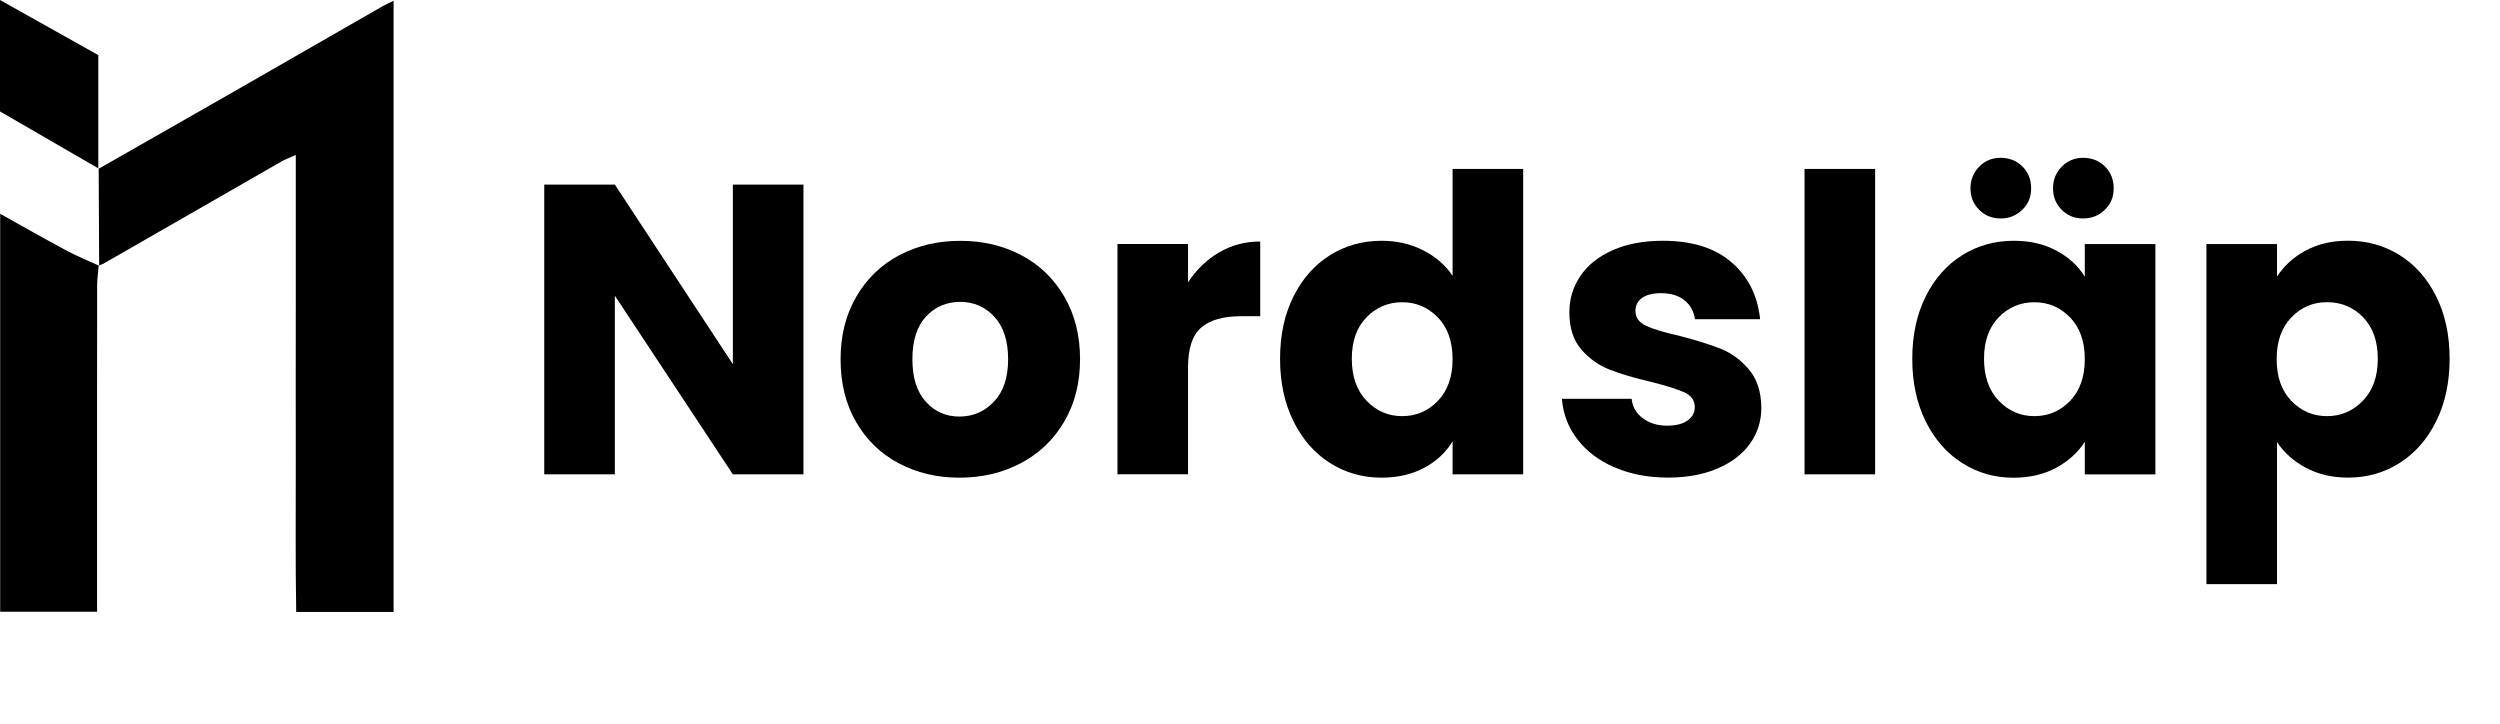<svg xmlns="http://www.w3.org/2000/svg" id="Lager_2" data-name="Lager 2" viewBox="0 0 405.88 117.61"><g id="Lager_1-2" data-name="Lager 1"><g><path d="m15.96,27.43c7.6-4.34,15.21-8.66,22.8-13.01,7.81-4.47,15.6-8.97,23.41-13.44.49-.28,1.01-.5,1.73-.86v99.23h-15.81c-.15-8.17-.05-16.31-.07-24.45-.02-8.27,0-16.55,0-24.82v-24.92c-1.01.45-1.68.69-2.29,1.04-9.67,5.54-19.33,11.09-29,16.64-.21.12-.46.17-.7.25l.07.07c-.03-5.26-.06-10.53-.08-15.79l-.06.07Z" style="stroke-width: 0px;"></path><path d="m16.03,43.08c-.09,1.06-.25,2.13-.26,3.19-.02,16.56-.01,33.11-.01,49.67v3.38H.03V34.71c3.78,2.11,7.27,4.1,10.8,5.99,1.7.91,3.51,1.64,5.27,2.45l-.07-.07Z" style="stroke-width: 0px;"></path><path d="m16.01,27.36c-5.33-3.08-10.65-6.17-16.01-9.27V0c5.38,3.02,10.5,5.89,15.96,8.95v18.47l.06-.07Z" style="stroke-width: 0px;"></path></g><g><path d="m130.44,77.01h-11.46l-19.16-29.01v29.01h-11.46V29.97h11.46l19.16,29.15v-29.15h11.46v47.03Z" style="stroke-width: 0px;"></path><path d="m145.88,75.2c-2.93-1.56-5.23-3.8-6.9-6.7-1.68-2.9-2.51-6.3-2.51-10.18s.85-7.22,2.55-10.15c1.7-2.93,4.02-5.17,6.97-6.73,2.95-1.56,6.25-2.34,9.92-2.34s6.97.78,9.92,2.34c2.95,1.56,5.27,3.81,6.97,6.73,1.7,2.93,2.55,6.31,2.55,10.15s-.86,7.23-2.58,10.15c-1.72,2.93-4.07,5.17-7.04,6.73-2.97,1.56-6.29,2.35-9.95,2.35s-6.96-.78-9.88-2.35Zm15.48-9.98c1.54-1.61,2.31-3.91,2.31-6.9s-.75-5.29-2.24-6.9c-1.5-1.61-3.34-2.41-5.53-2.41s-4.09.79-5.56,2.38c-1.47,1.59-2.21,3.9-2.21,6.93s.73,5.29,2.18,6.9c1.45,1.61,3.27,2.41,5.46,2.41s4.05-.8,5.59-2.41Z" style="stroke-width: 0px;"></path><path d="m197.9,40.99c2.01-1.18,4.24-1.78,6.7-1.78v12.13h-3.15c-2.86,0-5,.61-6.43,1.84-1.43,1.23-2.14,3.38-2.14,6.47v17.35h-11.46v-37.39h11.46v6.23c1.34-2.05,3.02-3.67,5.03-4.86Z" style="stroke-width: 0px;"></path><path d="m210,48.13c1.45-2.9,3.43-5.14,5.93-6.7,2.5-1.56,5.29-2.34,8.38-2.34,2.46,0,4.7.51,6.73,1.54,2.03,1.03,3.63,2.41,4.79,4.15v-17.35h11.46v49.58h-11.46v-5.36c-1.07,1.79-2.6,3.22-4.59,4.29-1.99,1.07-4.3,1.61-6.93,1.61-3.08,0-5.87-.79-8.38-2.38-2.5-1.58-4.48-3.84-5.93-6.77-1.45-2.93-2.18-6.31-2.18-10.15s.73-7.21,2.18-10.12Zm23.45,3.42c-1.59-1.65-3.52-2.48-5.8-2.48s-4.21.82-5.8,2.45c-1.59,1.63-2.38,3.88-2.38,6.73s.79,5.13,2.38,6.8c1.58,1.67,3.52,2.51,5.8,2.51s4.21-.83,5.8-2.48c1.58-1.65,2.38-3.91,2.38-6.77s-.79-5.11-2.38-6.77Z" style="stroke-width: 0px;"></path><path d="m262.09,75.87c-2.55-1.12-4.56-2.65-6.03-4.59s-2.3-4.12-2.48-6.53h11.32c.13,1.3.74,2.35,1.81,3.15,1.07.8,2.39,1.21,3.95,1.21,1.43,0,2.53-.28,3.32-.84.78-.56,1.17-1.28,1.17-2.18,0-1.07-.56-1.86-1.67-2.38-1.12-.51-2.93-1.08-5.43-1.71-2.68-.62-4.91-1.28-6.7-1.98-1.79-.69-3.33-1.79-4.62-3.28-1.3-1.5-1.94-3.52-1.94-6.06,0-2.14.59-4.1,1.78-5.86,1.18-1.76,2.92-3.16,5.23-4.19,2.3-1.03,5.04-1.54,8.21-1.54,4.69,0,8.39,1.16,11.09,3.48,2.7,2.32,4.25,5.4,4.66,9.25h-10.59c-.18-1.29-.75-2.32-1.71-3.08-.96-.76-2.22-1.14-3.79-1.14-1.34,0-2.37.26-3.08.77-.72.51-1.07,1.22-1.07,2.11,0,1.07.57,1.88,1.71,2.41,1.14.54,2.91,1.07,5.33,1.61,2.77.72,5.02,1.42,6.77,2.11,1.74.69,3.27,1.81,4.59,3.35,1.32,1.54,2,3.61,2.04,6.2,0,2.19-.61,4.14-1.84,5.86-1.23,1.72-2.99,3.07-5.29,4.05-2.3.98-4.97,1.47-8.01,1.47-3.26,0-6.16-.56-8.71-1.68Z" style="stroke-width: 0px;"></path><path d="m304.43,27.43v49.58h-11.46V27.43h11.46Z" style="stroke-width: 0px;"></path><path d="m312.64,48.13c1.45-2.9,3.43-5.14,5.93-6.7,2.5-1.56,5.29-2.34,8.38-2.34,2.64,0,4.95.54,6.93,1.61,1.99,1.07,3.52,2.48,4.59,4.22v-5.29h11.46v37.39h-11.46v-5.29c-1.12,1.74-2.67,3.15-4.66,4.22-1.99,1.07-4.3,1.61-6.93,1.61-3.04,0-5.81-.79-8.31-2.38-2.5-1.58-4.48-3.84-5.93-6.77-1.45-2.93-2.18-6.31-2.18-10.15s.73-7.21,2.18-10.12Zm8.68-14.07c-.94-.94-1.41-2.1-1.41-3.48s.47-2.56,1.41-3.52c.94-.96,2.1-1.44,3.48-1.44s2.61.47,3.55,1.41,1.41,2.12,1.41,3.55-.48,2.55-1.44,3.48c-.96.94-2.13,1.41-3.52,1.41s-2.55-.47-3.48-1.41Zm14.77,17.49c-1.59-1.65-3.52-2.48-5.8-2.48s-4.21.82-5.8,2.45c-1.59,1.63-2.38,3.88-2.38,6.73s.79,5.13,2.38,6.8c1.58,1.67,3.52,2.51,5.8,2.51s4.21-.83,5.8-2.48c1.58-1.65,2.38-3.91,2.38-6.77s-.79-5.11-2.38-6.77Zm-1.37-17.49c-.94-.94-1.41-2.1-1.41-3.48s.47-2.56,1.41-3.52c.94-.96,2.1-1.44,3.48-1.44s2.61.47,3.55,1.41,1.41,2.12,1.41,3.55-.48,2.55-1.44,3.48c-.96.94-2.13,1.41-3.52,1.41s-2.55-.47-3.48-1.41Z" style="stroke-width: 0px;"></path><path d="m374.31,40.69c1.97-1.07,4.27-1.61,6.9-1.61,3.08,0,5.87.78,8.38,2.34,2.5,1.56,4.48,3.8,5.93,6.7,1.45,2.9,2.18,6.28,2.18,10.12s-.73,7.23-2.18,10.15c-1.45,2.93-3.43,5.18-5.93,6.77-2.5,1.59-5.29,2.38-8.38,2.38-2.59,0-4.88-.54-6.87-1.61-1.99-1.07-3.54-2.46-4.66-4.15v23.05h-11.46v-55.21h11.46v5.29c1.12-1.74,2.66-3.15,4.62-4.22Zm9.35,10.82c-1.59-1.63-3.54-2.45-5.86-2.45s-4.21.83-5.8,2.48c-1.59,1.65-2.38,3.91-2.38,6.77s.79,5.11,2.38,6.77c1.58,1.65,3.52,2.48,5.8,2.48s4.22-.84,5.83-2.51,2.41-3.94,2.41-6.8-.79-5.1-2.38-6.73Z" style="stroke-width: 0px;"></path></g></g></svg>
